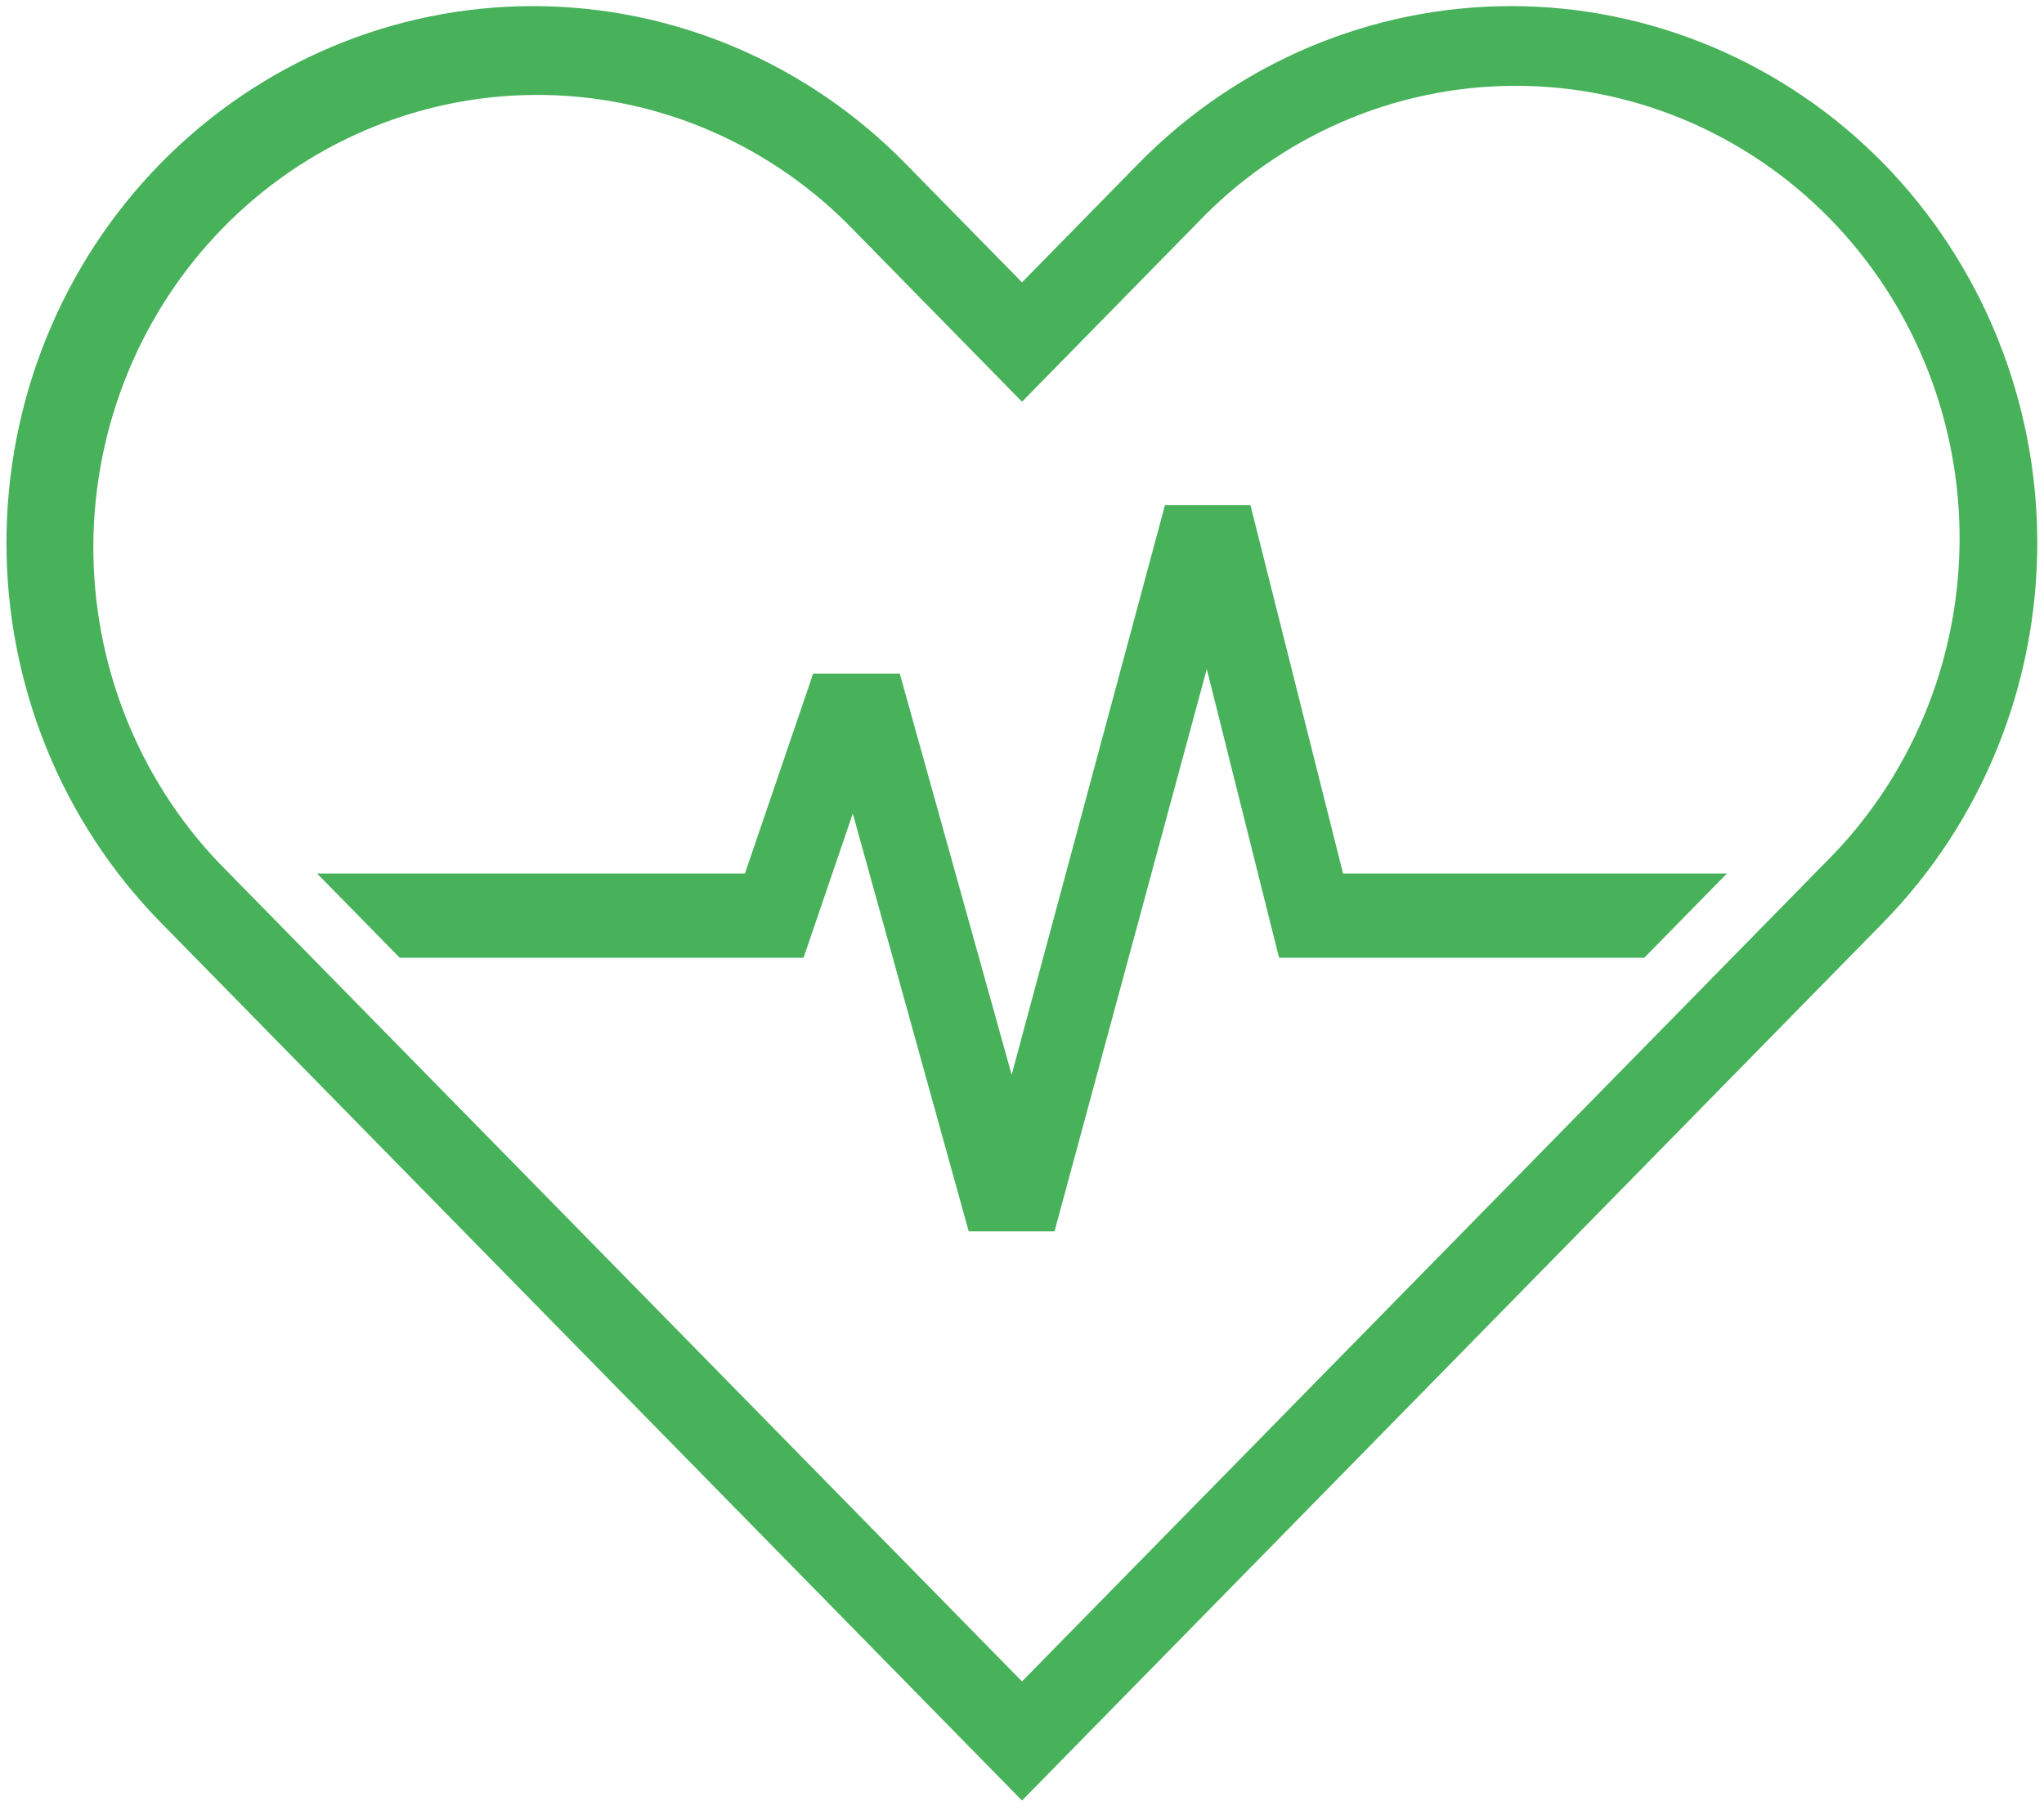 <svg width="70" height="62" viewBox="0 0 70 62" fill="none" xmlns="http://www.w3.org/2000/svg">
<g clip-path="url(#clip0_1716_283)">
<path d="M64.499 5.594C62.825 3.887 60.837 2.533 58.649 1.609C56.461 0.685 54.117 0.209 51.748 0.209C49.38 0.209 47.036 0.685 44.848 1.609C42.66 2.533 40.673 3.887 38.998 5.594L35 9.671L31.001 5.594C27.62 2.147 23.034 0.209 18.252 0.209C13.47 0.209 8.884 2.145 5.503 5.593C2.121 9.04 0.221 13.716 0.221 18.591C0.22 23.467 2.12 28.143 5.501 31.591L35 61.668L64.499 31.591C67.874 28.141 69.77 23.466 69.77 18.593C69.77 13.719 67.874 9.045 64.499 5.594ZM62.498 29.558L35 57.588L7.502 29.558C4.717 26.639 3.171 22.719 3.197 18.647C3.224 14.574 4.822 10.676 7.645 7.795C10.468 4.914 14.29 3.282 18.284 3.251C22.279 3.221 26.124 4.794 28.99 7.631L35 13.759L41.01 7.631C42.414 6.159 44.092 4.986 45.946 4.18C47.799 3.375 49.791 2.953 51.805 2.939C53.819 2.925 55.817 3.32 57.68 4.1C59.544 4.88 61.237 6.03 62.661 7.483C64.085 8.936 65.211 10.663 65.975 12.564C66.739 14.465 67.124 16.501 67.109 18.555C67.094 20.609 66.678 22.64 65.886 24.529C65.095 26.418 63.943 28.127 62.498 29.558ZM45.995 29.919H59.139L56.311 32.802H43.803L41.328 22.915L36.113 42.174H33.175L29.205 27.864L27.519 32.802H13.689L10.86 29.919H25.511L27.848 23.07H30.814L34.646 36.811L39.896 17.302H42.824L45.995 29.919Z" fill="#47B25A"/>
</g>
<defs>
<clipPath id="clip0_1716_283">
<rect width="70" height="62" fill="white"/>
</clipPath>
</defs>
</svg>
